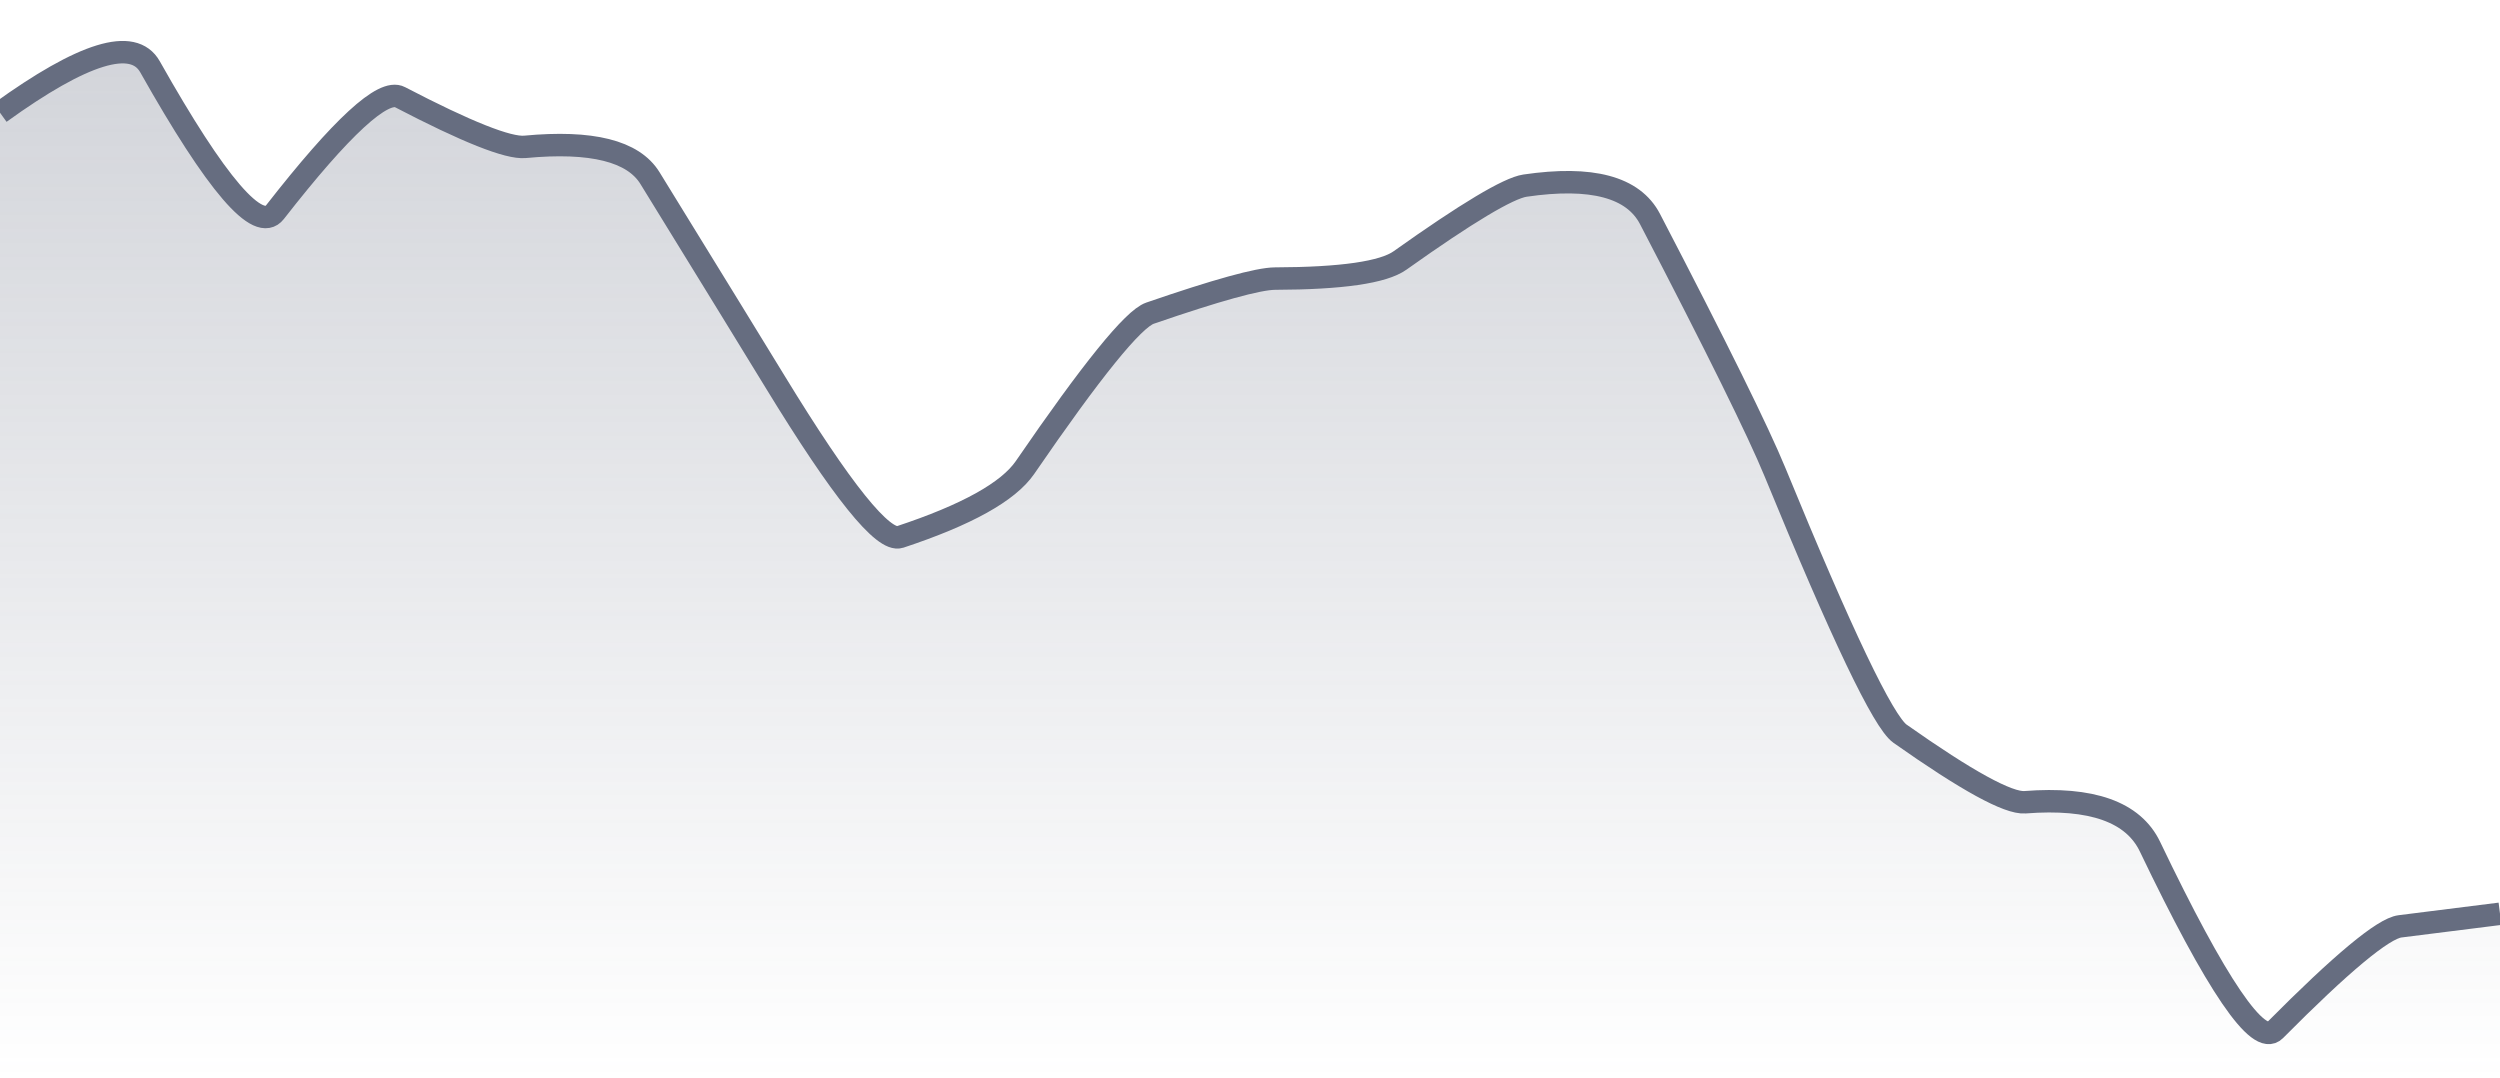 <svg xmlns="http://www.w3.org/2000/svg" viewBox="0 0 167 72" width="167" height="72">
  <defs>
    <linearGradient id="gradient" x1="0" y1="0" x2="0" y2="1">
      <stop offset="0%" stop-color="#666D80" stop-opacity="0.3" />
      <stop offset="100%" stop-color="#666D80" stop-opacity="0" />
    </linearGradient>
  </defs>
  <path d="M 0,7.53 Q 8.35,1.5 10.02,4.46 Q 16.7,16.31 18.37,14.17 Q 25.05,5.61 26.72,6.49 Q 33.4,9.97 35.07,9.81 Q 41.75,9.18 43.42,11.9 Q 50.1,22.75 51.77,25.49 Q 58.45,36.43 60.12,35.87 Q 66.8,33.66 68.47,31.23 Q 75.15,21.49 76.82,20.92 Q 83.5,18.62 85.17,18.61 Q 91.85,18.59 93.52,17.4 Q 100.2,12.65 101.87,12.4 Q 108.55,11.42 110.22,14.63 Q 116.9,27.47 118.57,31.54 Q 125.25,47.83 126.92,49.01 Q 133.6,53.72 135.27,53.59 Q 141.95,53.07 143.62,56.56 Q 150.3,70.5 151.97,68.82 Q 158.65,62.09 160.32,61.88 T 167,61.04 L 167,72 L 0,72 Z" fill="url(#gradient)" />
  <path d="M 0,7.53 Q 8.35,1.5 10.02,4.46 Q 16.7,16.31 18.37,14.17 Q 25.05,5.61 26.72,6.49 Q 33.4,9.97 35.07,9.81 Q 41.75,9.18 43.42,11.9 Q 50.1,22.75 51.77,25.49 Q 58.45,36.43 60.12,35.87 Q 66.8,33.66 68.47,31.23 Q 75.15,21.49 76.82,20.92 Q 83.5,18.62 85.17,18.61 Q 91.85,18.59 93.52,17.4 Q 100.2,12.65 101.87,12.4 Q 108.55,11.42 110.22,14.63 Q 116.9,27.47 118.57,31.54 Q 125.25,47.83 126.92,49.01 Q 133.6,53.72 135.27,53.59 Q 141.95,53.07 143.62,56.56 Q 150.3,70.5 151.97,68.82 Q 158.65,62.09 160.32,61.88 T 167,61.04" fill="none" stroke="#666D80" stroke-width="1.5" />
</svg>